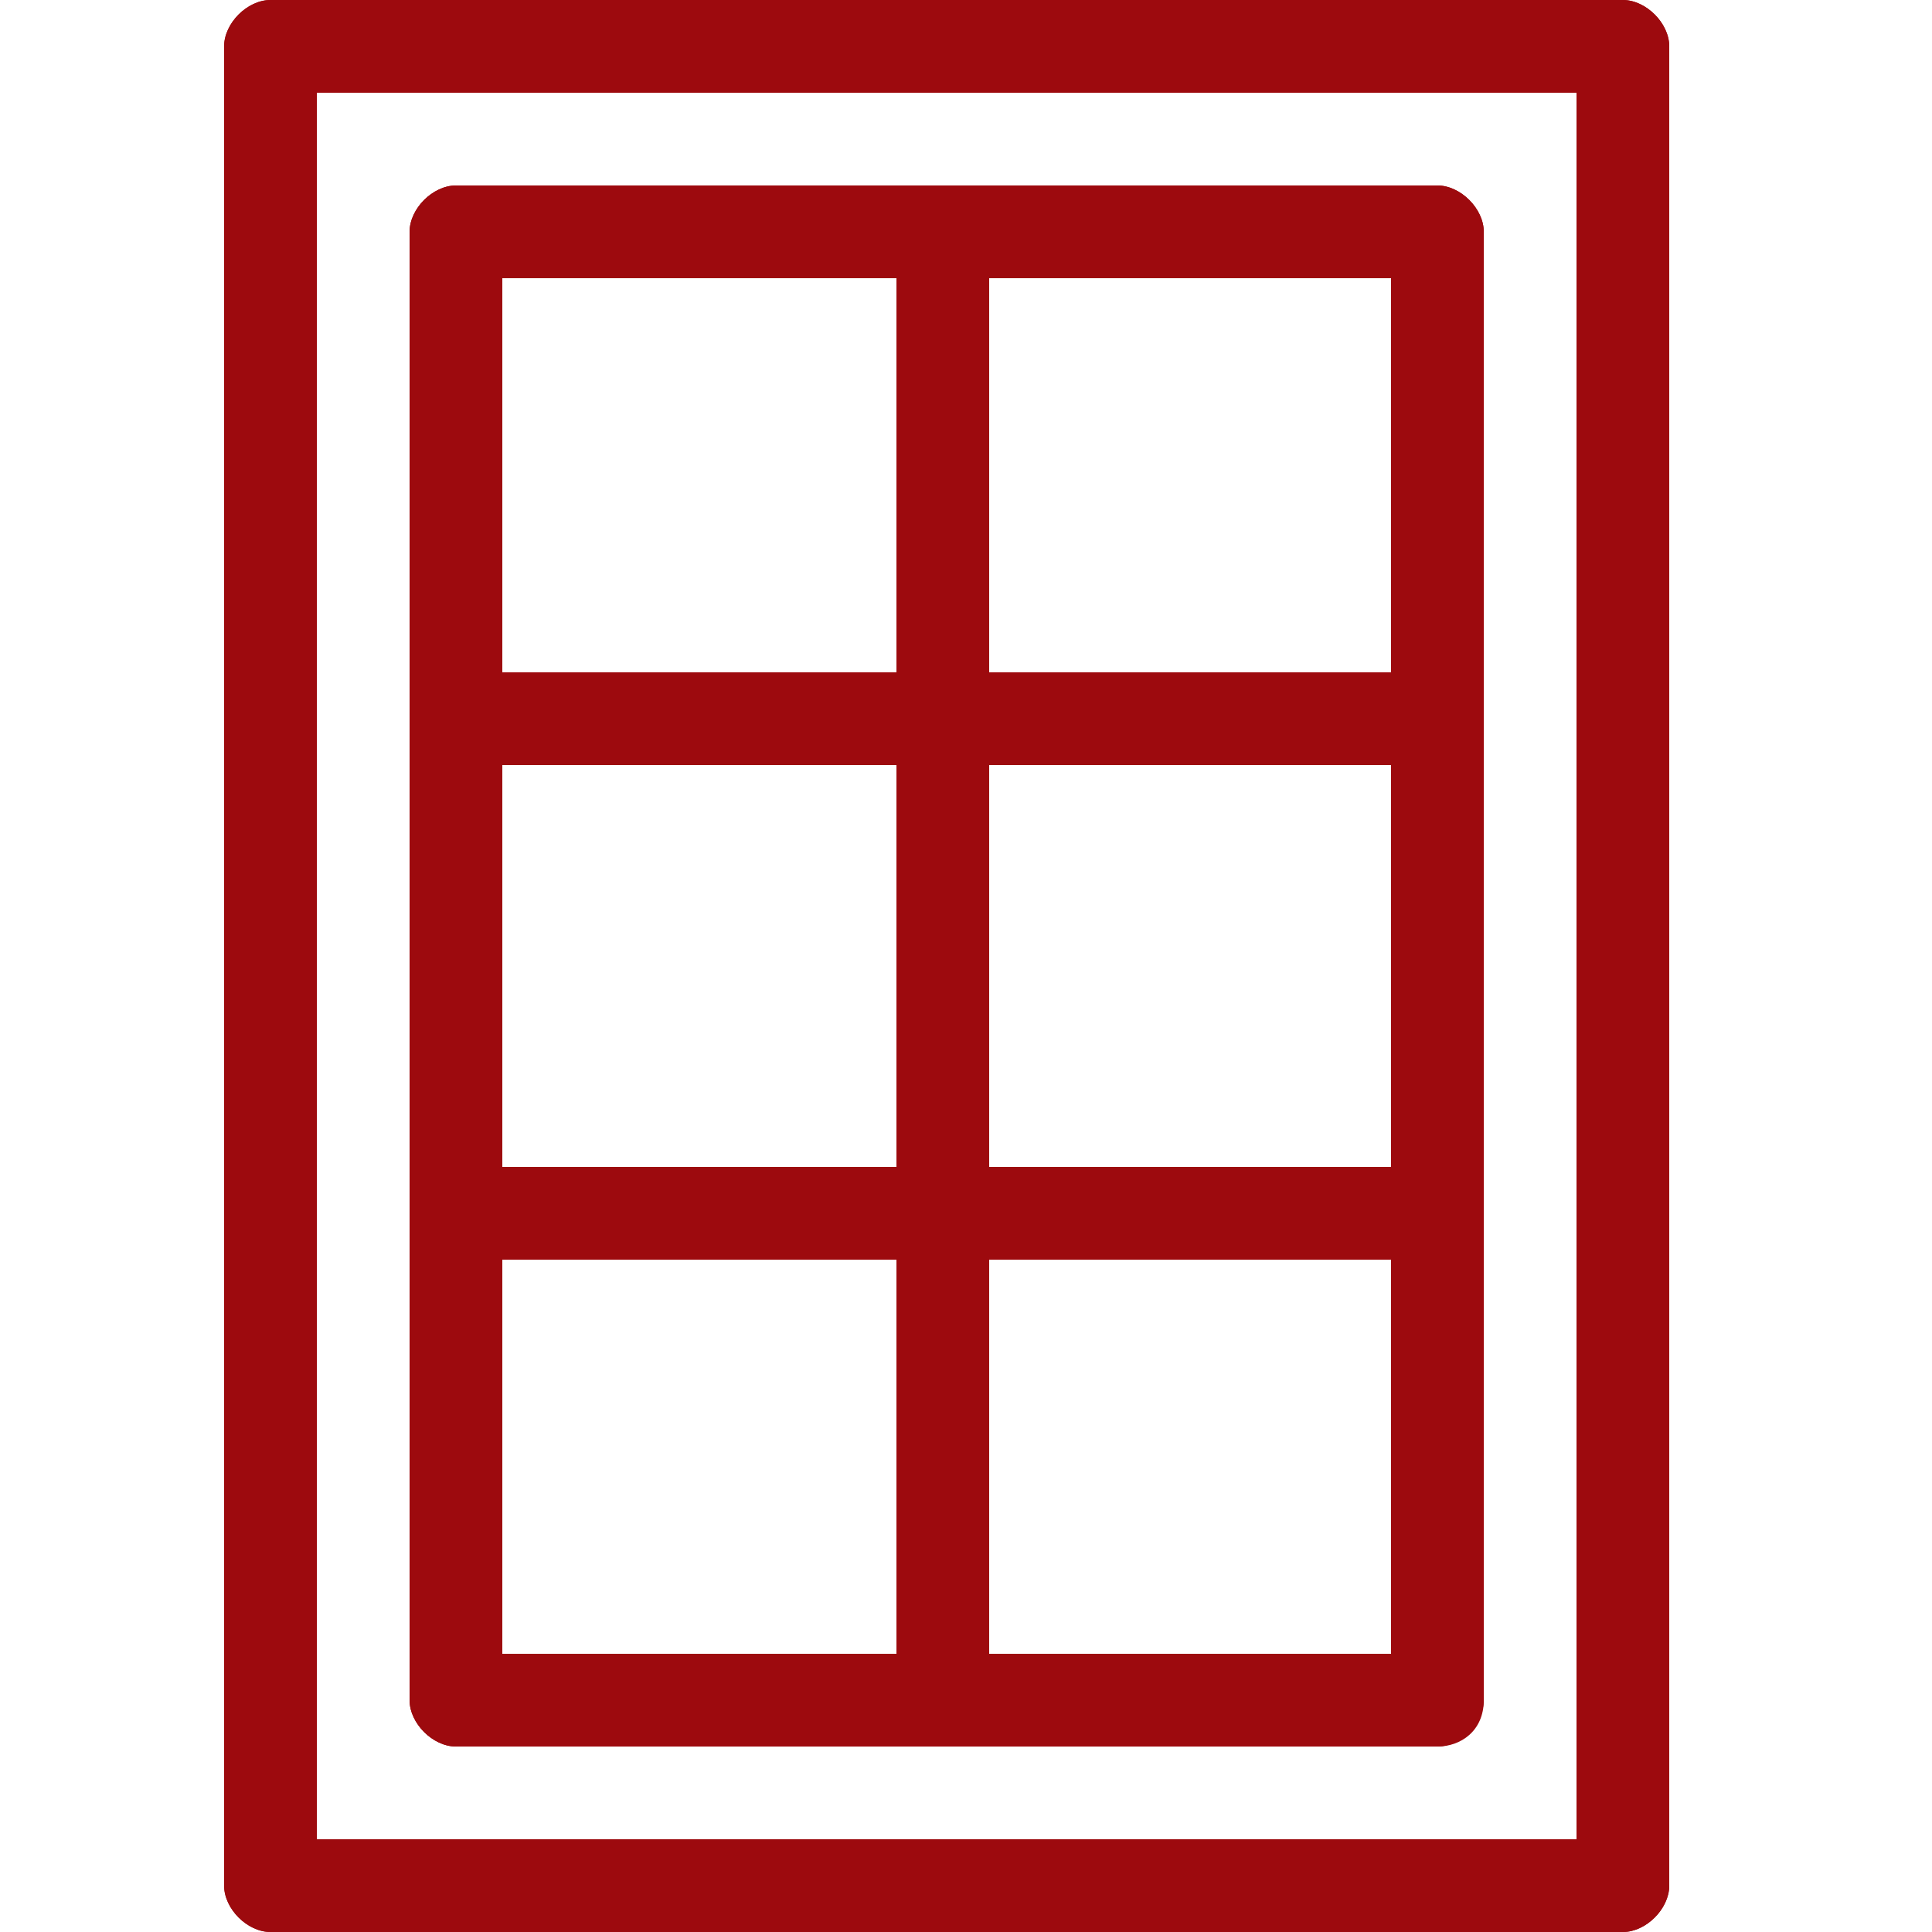 <?xml version="1.0" encoding="utf-8"?>
<!-- Generator: Adobe Illustrator 26.0.2, SVG Export Plug-In . SVG Version: 6.00 Build 0)  -->
<svg version="1.1" id="Layer_1" xmlns="http://www.w3.org/2000/svg" xmlns:xlink="http://www.w3.org/1999/xlink" x="0px" y="0px"
	 viewBox="0 0 25 25" style="enable-background:new 0 0 25 25;" xml:space="preserve">
<style type="text/css">
	.st0{fill:#9D0A0E;}
</style>
<g>
	<g>
		<path class="st0" d="M21,25c-0.3,0-0.6-0.3-0.6-0.6V0.6C20.4,0.3,20.6,0,21,0c0.3,0,0.6,0.3,0.6,0.6v23.8C21.6,24.7,21.3,25,21,25
			z"/>
	</g>
	<g>
		<path class="st0" d="M3.5,25c-0.3,0-0.6-0.3-0.6-0.6V0.6C2.9,0.3,3.2,0,3.5,0s0.6,0.3,0.6,0.6v23.8C4.1,24.7,3.8,25,3.5,25z"/>
	</g>
	<g>
		<path class="st0" d="M21,25H3.5c-0.3,0-0.6-0.3-0.6-0.6s0.3-0.6,0.6-0.6H21c0.3,0,0.6,0.3,0.6,0.6S21.3,25,21,25z"/>
	</g>
	<g>
		<path class="st0" d="M18.6,22.6c-0.3,0-0.6-0.3-0.6-0.6V3c0-0.3,0.3-0.6,0.6-0.6c0.3,0,0.6,0.3,0.6,0.6v19
			C19.2,22.4,18.9,22.6,18.6,22.6z"/>
	</g>
	<g>
		<path class="st0" d="M5.9,22.6c-0.3,0-0.6-0.3-0.6-0.6V3c0-0.3,0.3-0.6,0.6-0.6S6.5,2.6,6.5,3v19C6.5,22.4,6.2,22.6,5.9,22.6z"/>
	</g>
	<g>
		<path class="st0" d="M12.2,22.6c-0.3,0-0.6-0.3-0.6-0.6V3c0-0.3,0.3-0.6,0.6-0.6c0.3,0,0.6,0.3,0.6,0.6v19
			C12.8,22.4,12.6,22.6,12.2,22.6z"/>
	</g>
	<g>
		<path class="st0" d="M18.6,22.6H5.9c-0.3,0-0.6-0.3-0.6-0.6s0.3-0.6,0.6-0.6h12.7c0.3,0,0.6,0.3,0.6,0.6S18.9,22.6,18.6,22.6z"/>
	</g>
	<g>
		<path class="st0" d="M21,1.2H3.5c-0.3,0-0.6-0.3-0.6-0.6S3.2,0,3.5,0H21c0.3,0,0.6,0.3,0.6,0.6S21.3,1.2,21,1.2z"/>
	</g>
	<g>
		<path class="st0" d="M18.6,3.6H5.9C5.6,3.6,5.3,3.3,5.3,3s0.3-0.6,0.6-0.6h12.7c0.3,0,0.6,0.3,0.6,0.6S18.9,3.6,18.6,3.6z"/>
	</g>
	<g>
		<path class="st0" d="M18.6,16.3H5.9c-0.3,0-0.6-0.3-0.6-0.6s0.3-0.6,0.6-0.6h12.7c0.3,0,0.6,0.3,0.6,0.6S18.9,16.3,18.6,16.3z"/>
	</g>
	<g>
		<path class="st0" d="M18.6,9.9H5.9c-0.3,0-0.6-0.3-0.6-0.6c0-0.3,0.3-0.6,0.6-0.6h12.7c0.3,0,0.6,0.3,0.6,0.6
			C19.2,9.7,18.9,9.9,18.6,9.9z"/>
	</g>
</g>
</svg>
